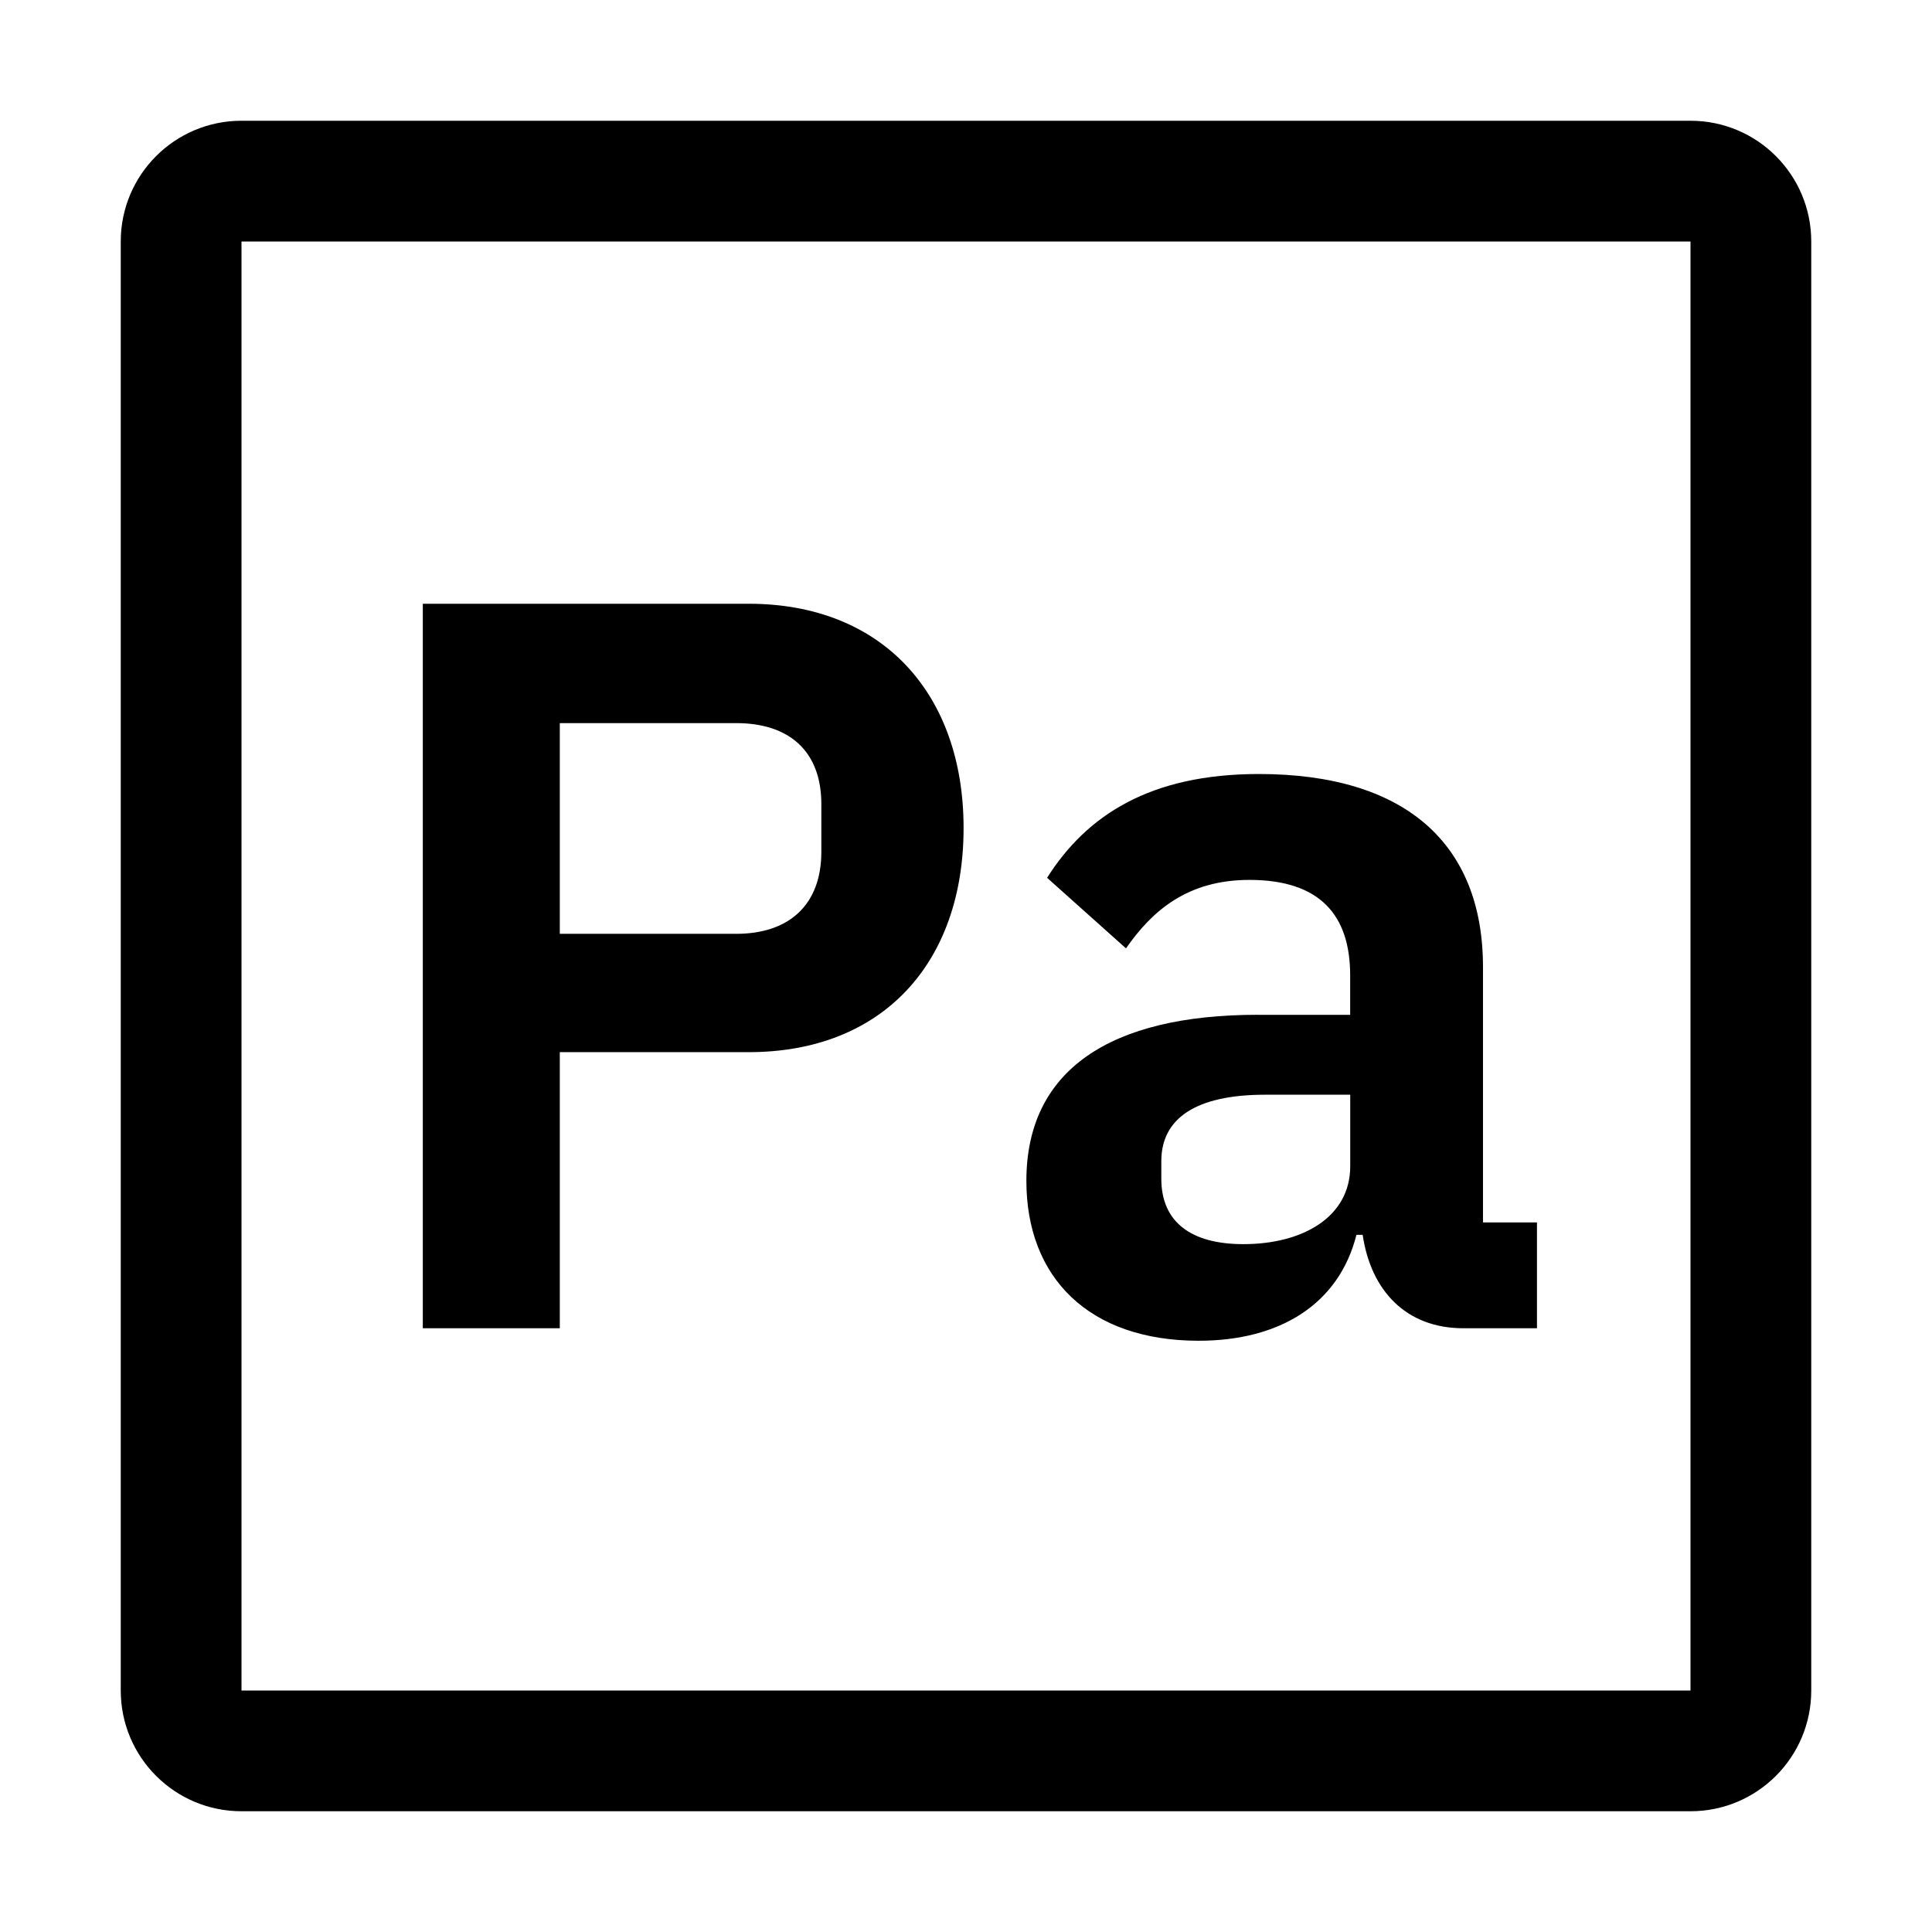 <?xml version="1.0" encoding="UTF-8"?>
<svg id="icon" xmlns="http://www.w3.org/2000/svg" width="32" height="32" viewBox="0 0 32 32">
  <defs>
    <style>
      .cls-1 {
        fill: none;
      }

      .cls-1, .cls-2 {
        stroke-width: 0px;
      }
    </style>
  </defs>
  <path class="cls-2" d="m20.834,16.808c-2.441,0-3.834.911-3.834,2.751,0,1.599,1.032,2.648,2.854,2.648,1.341,0,2.321-.602,2.613-1.754h.103c.137.928.722,1.547,1.667,1.547h1.22v-1.753h-.894v-4.229c0-2.046-1.289-3.198-3.713-3.198-1.805,0-2.854.688-3.507,1.719l1.307,1.169c.43-.619,1.014-1.134,2.045-1.134,1.169,0,1.668.584,1.668,1.582v.653h-1.53Zm1.53,2.51c0,.843-.791,1.289-1.77,1.289-.86,0-1.359-.361-1.359-1.083v-.292c0-.705.568-1.1,1.719-1.1h1.41v1.186Z"/>
  <path class="cls-2" d="m9.272,17.427h3.129c2.218,0,3.559-1.478,3.559-3.713,0-2.218-1.341-3.714-3.559-3.714h-5.398v12h2.269v-4.573Zm0-5.45h2.922c.877,0,1.41.464,1.41,1.341v.791c0,.877-.533,1.358-1.41,1.358h-2.922v-3.49Z"/>
  <path class="cls-2" d="m2,4v24c0,1.105.895,2,2,2h24c1.105,0,2-.895,2-2V4c0-1.105-.895-2-2-2H4c-1.105,0-2,.895-2,2Zm26,24H4V4h24v24Z"/>
  <rect id="_Transparent_Rectangle_" data-name="&amp;lt;Transparent Rectangle&amp;gt;" class="cls-1" width="32" height="32"/>
</svg>